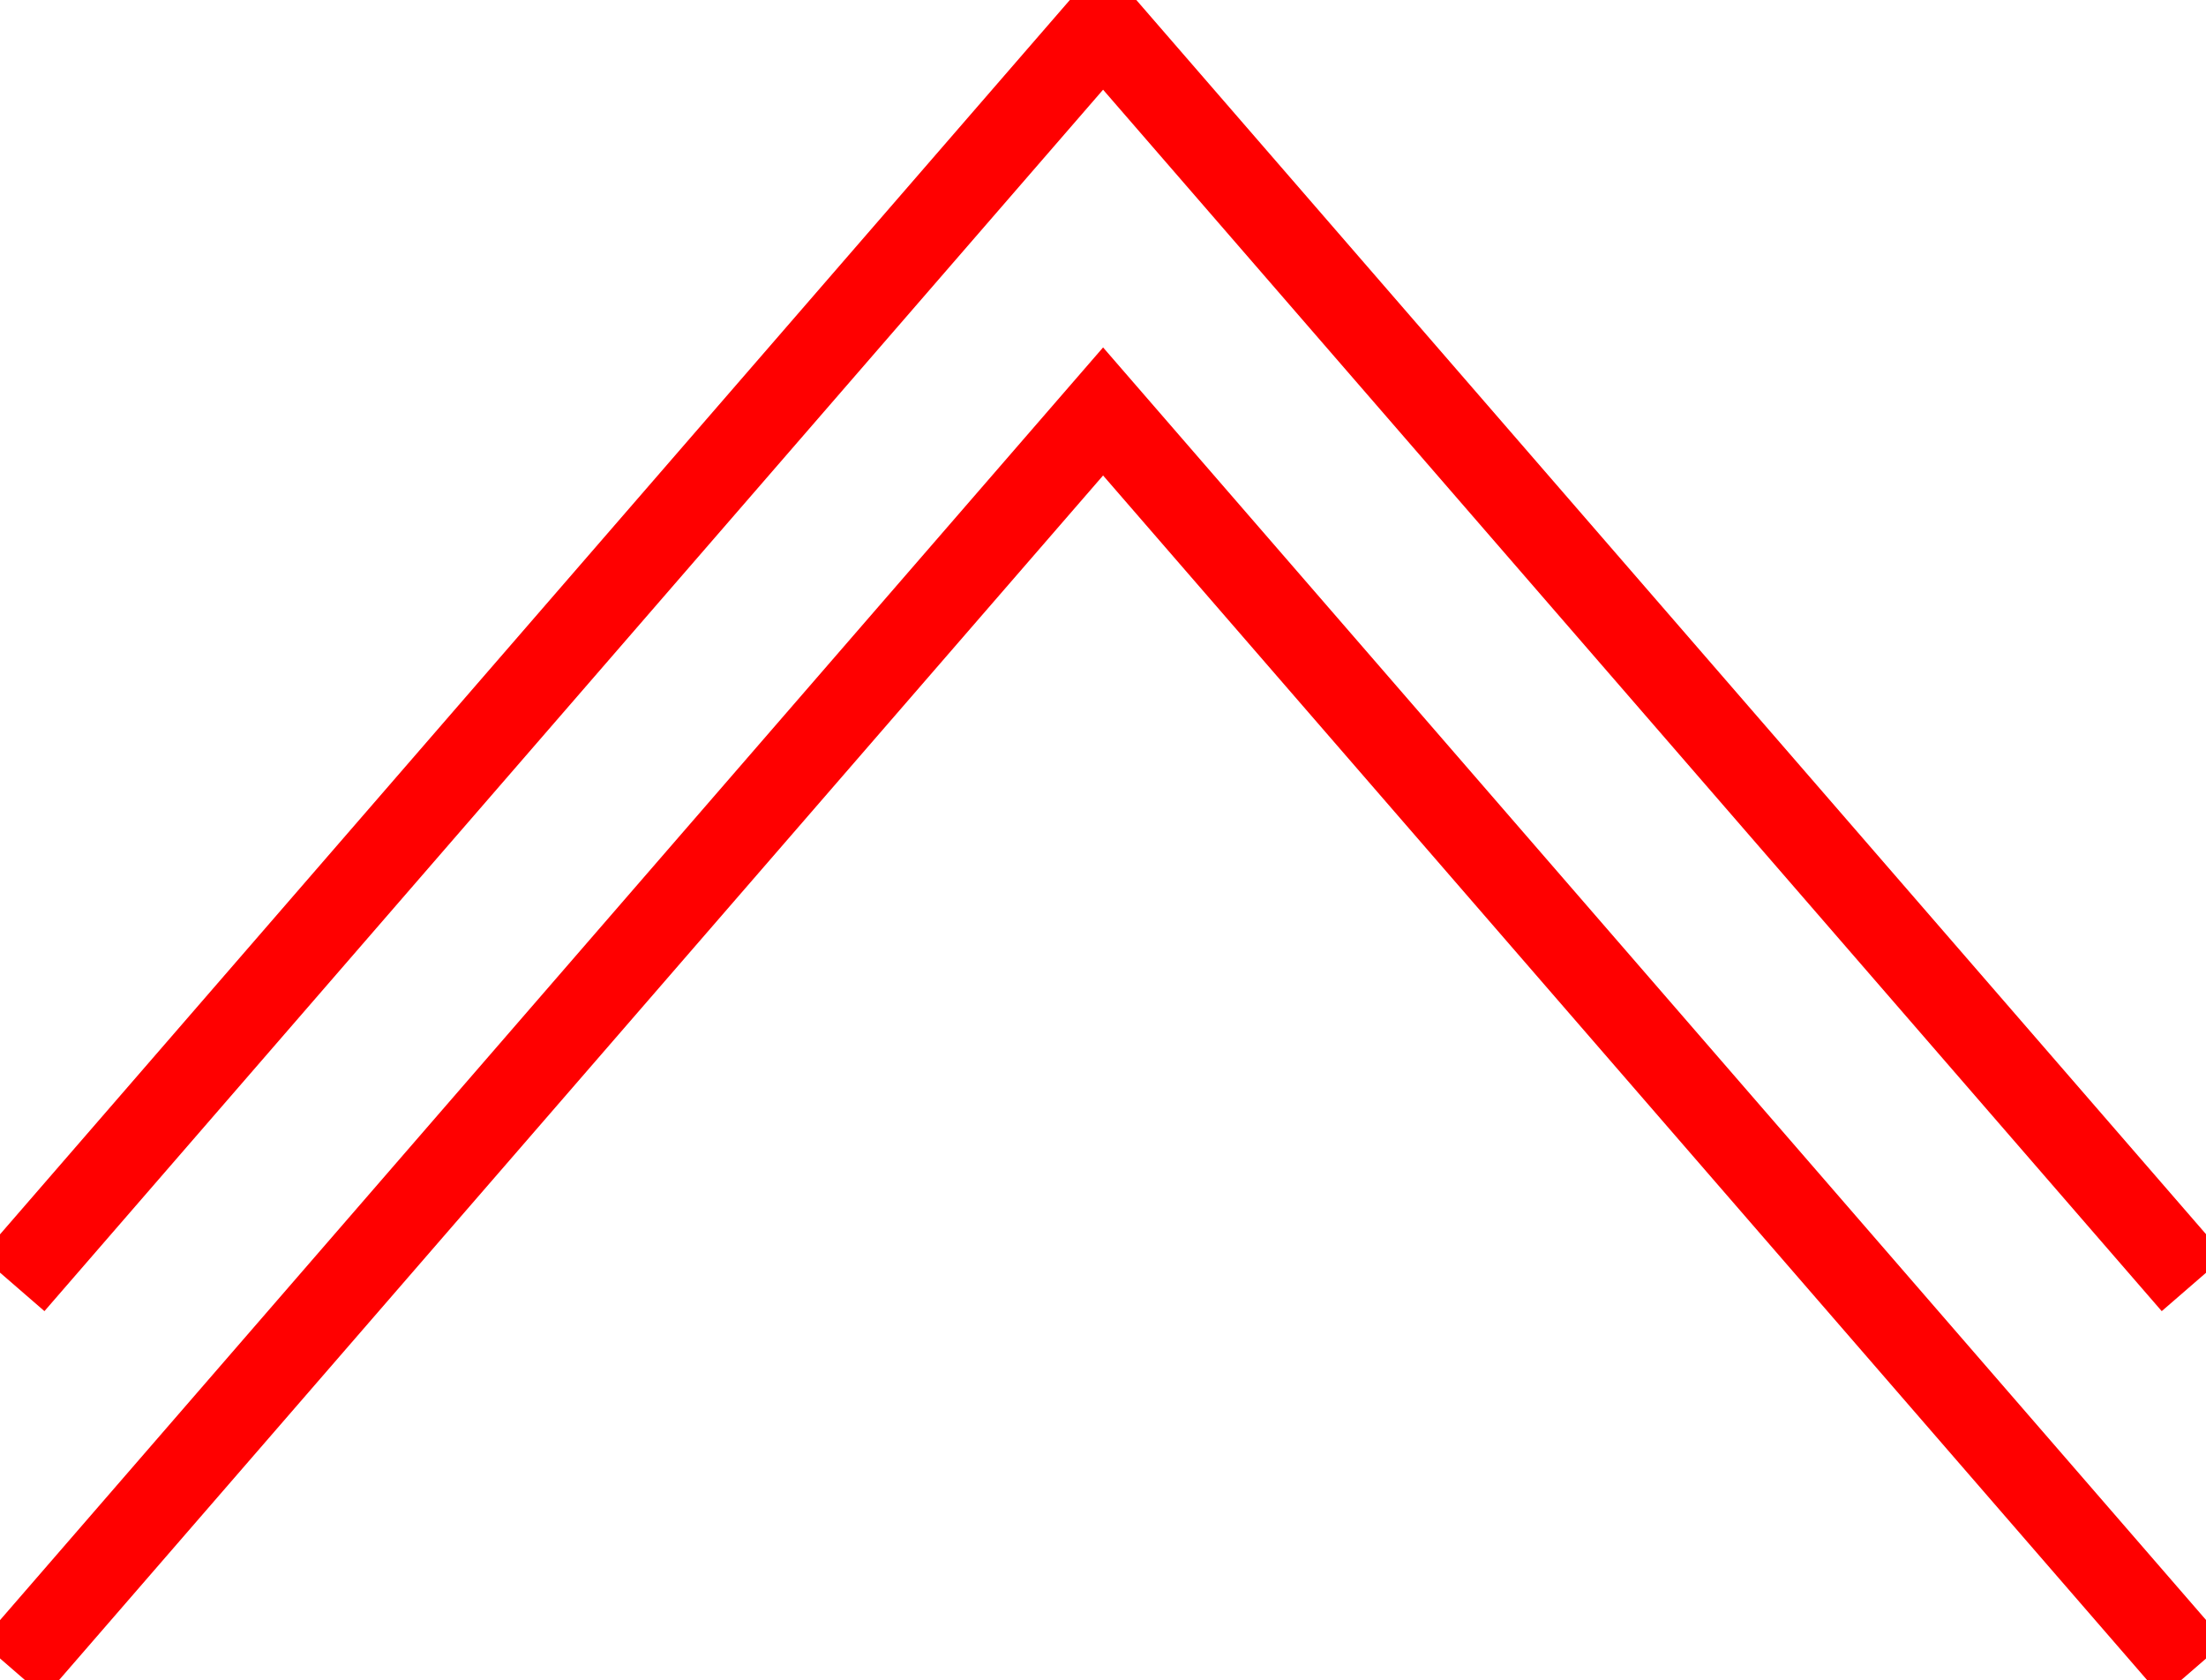 <svg xmlns="http://www.w3.org/2000/svg" viewBox="0 0 131.51 100.18"><defs><style>.cls-1{fill:none;stroke:#f00;stroke-miterlimit:10;stroke-width:5px;}</style></defs><g><g><polyline class="cls-1" points="0.76 76.53 65.76 1.53 130.76 76.53"/><polyline class="cls-1" points="0.76 99.53 65.76 24.53 130.76 99.53"/></g></g></svg>